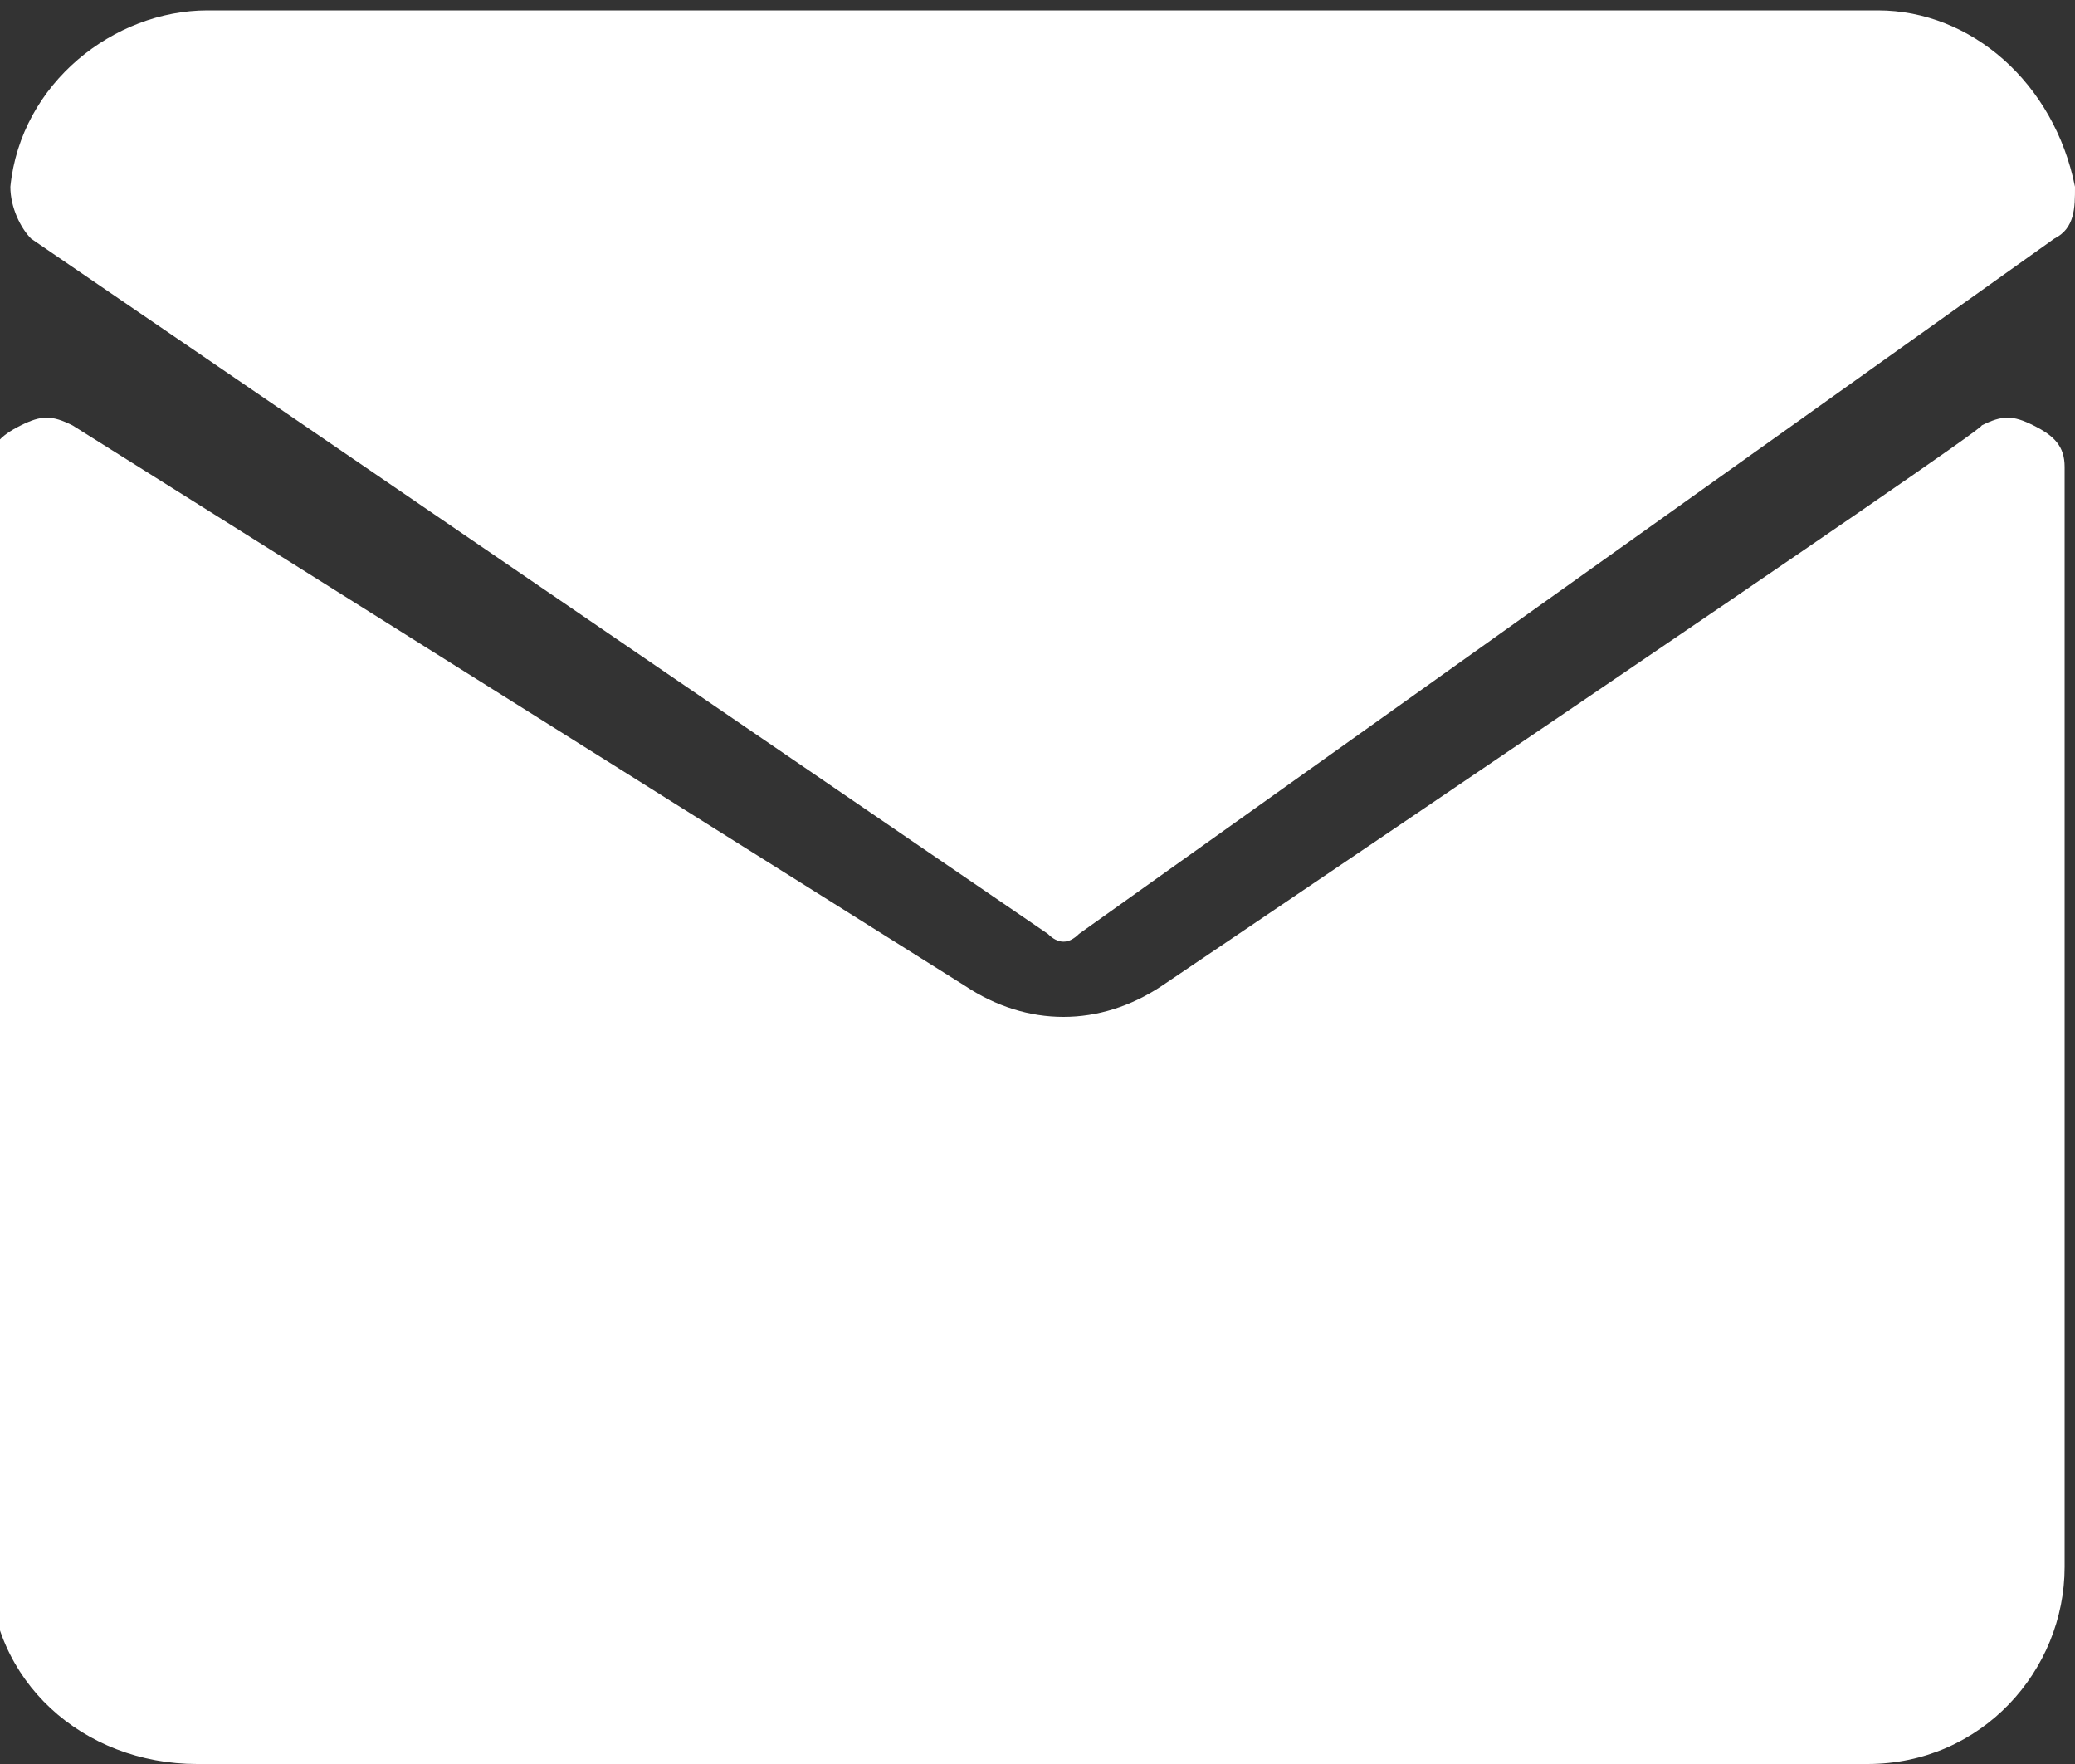 <?xml version="1.0" encoding="utf-8"?>
<!-- Generator: Adobe Illustrator 25.1.0, SVG Export Plug-In . SVG Version: 6.00 Build 0)  -->
<svg version="1.1" id="Ebene_1" xmlns="http://www.w3.org/2000/svg" xmlns:xlink="http://www.w3.org/1999/xlink" x="0px" y="0px"
	 viewBox="0 0 20 17" style="enable-background:new 0 0 20 17;" xml:space="preserve">
<rect x="0" y="0" width="20" height="17" fill="#333333" stroke="none"/>
<style type="text/css">
	.st0{fill:#FFFFFF;}
</style>
<g>
	<g transform="translate(-1455 -64)">
		<g>
			<path class="st0" d="M1465.1,73c0.1,0.1,0.2,0.1,0.3,0l9.4-6.7c0.2-0.1,0.2-0.3,0.2-0.5c-0.2-1-1-1.7-1.9-1.7h-16.1
				c-0.9,0-1.8,0.7-1.9,1.7c0,0.2,0.1,0.4,0.2,0.5L1465.1,73z"/>
			<path class="st0" d="M1466.2,73.5c-0.6,0.4-1.3,0.4-1.9,0l-8.6-5.4c-0.2-0.1-0.3-0.1-0.5,0c-0.2,0.1-0.3,0.2-0.3,0.4v10.6
				c0,1.1,0.9,1.9,2,1.9h16.1c1.1,0,1.9-0.9,1.9-1.9V68.5c0-0.2-0.1-0.3-0.3-0.4c-0.2-0.1-0.3-0.1-0.5,0
				C1474.2,68.1,1466.2,73.5,1466.2,73.5z"/>
		</g>
	</g>
</g>
</svg>
